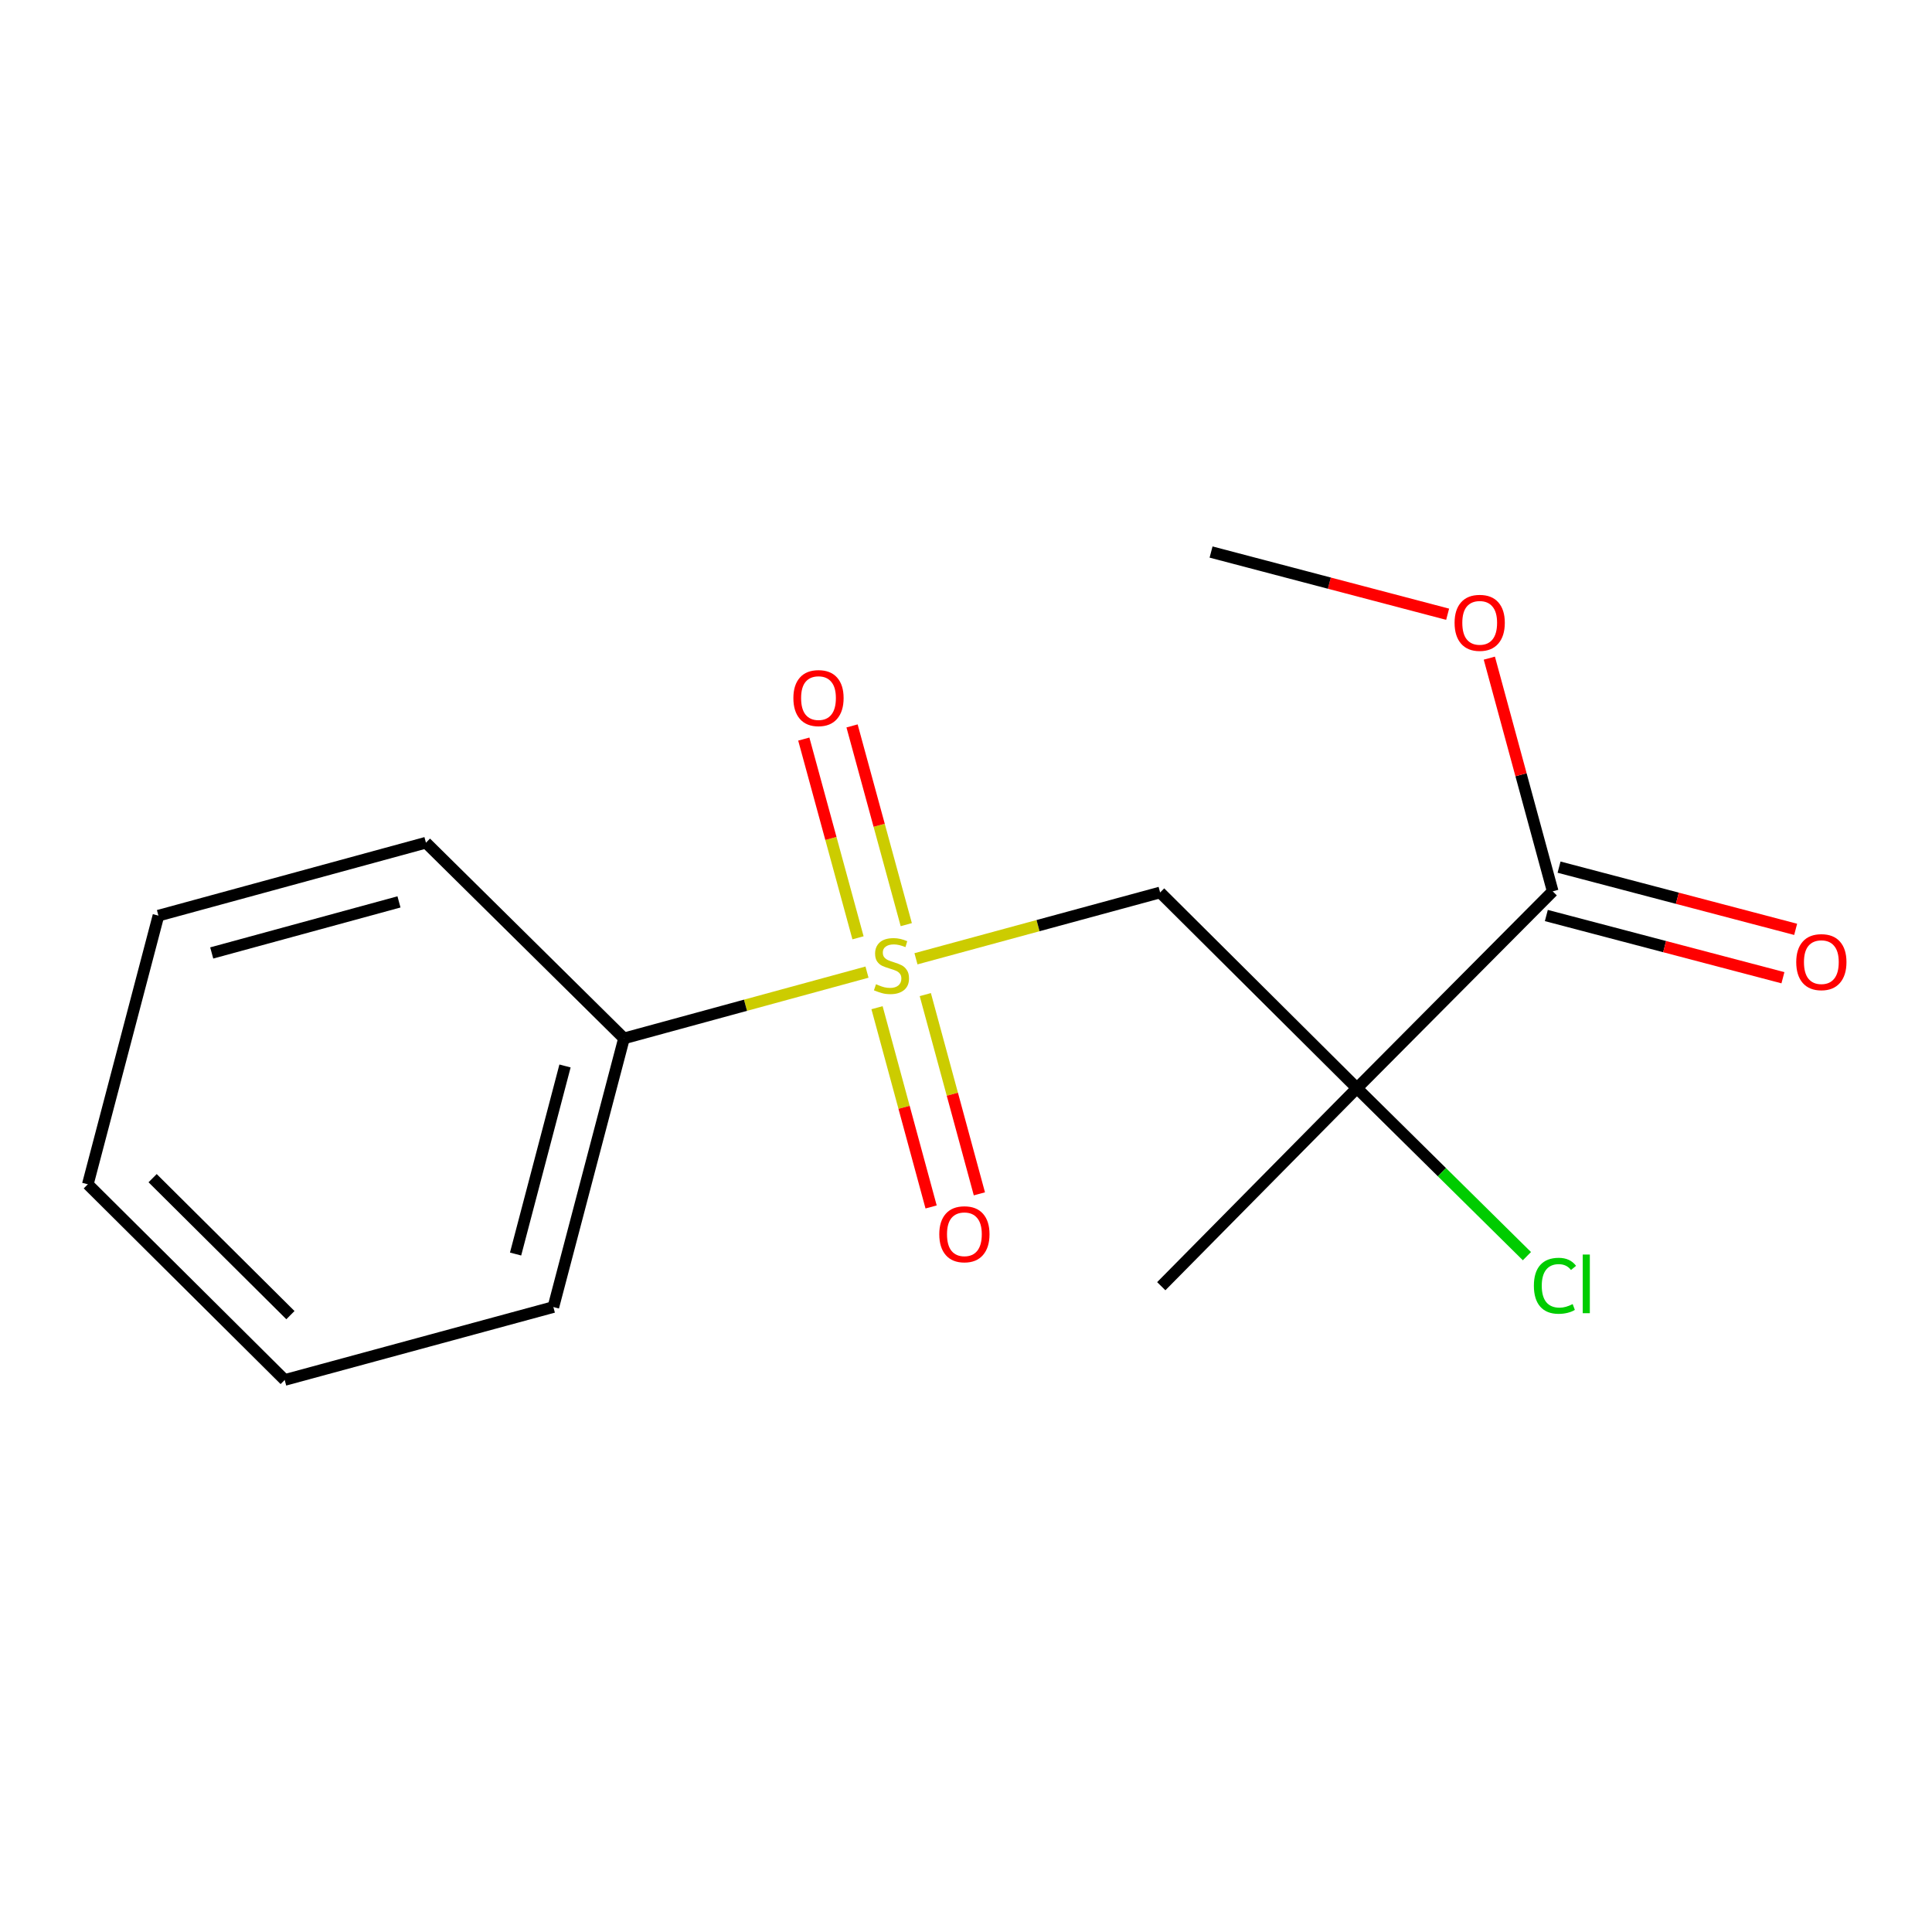 <?xml version='1.0' encoding='iso-8859-1'?>
<svg version='1.1' baseProfile='full'
              xmlns='http://www.w3.org/2000/svg'
                      xmlns:rdkit='http://www.rdkit.org/xml'
                      xmlns:xlink='http://www.w3.org/1999/xlink'
                  xml:space='preserve'
width='1000px' height='1000px' viewBox='0 0 1000 1000'>
<!-- END OF HEADER -->
<rect style='opacity:1.0;fill:#FFFFFF;stroke:none' width='1000' height='1000' x='0' y='0'> </rect>
<path class='bond-0' d='M 474.107,496.267 L 537.293,479.103' style='fill:none;fill-rule:evenodd;stroke:#CCCC00;stroke-width:6px;stroke-linecap:butt;stroke-linejoin:miter;stroke-opacity:1' />
<path class='bond-0' d='M 537.293,479.103 L 600.479,461.939' style='fill:none;fill-rule:evenodd;stroke:#000000;stroke-width:6px;stroke-linecap:butt;stroke-linejoin:miter;stroke-opacity:1' />
<path class='bond-3' d='M 453.948,521.586 L 467.944,573.15' style='fill:none;fill-rule:evenodd;stroke:#CCCC00;stroke-width:6px;stroke-linecap:butt;stroke-linejoin:miter;stroke-opacity:1' />
<path class='bond-3' d='M 467.944,573.15 L 481.941,624.715' style='fill:none;fill-rule:evenodd;stroke:#FF0000;stroke-width:6px;stroke-linecap:butt;stroke-linejoin:miter;stroke-opacity:1' />
<path class='bond-3' d='M 478.935,514.803 L 492.932,566.368' style='fill:none;fill-rule:evenodd;stroke:#CCCC00;stroke-width:6px;stroke-linecap:butt;stroke-linejoin:miter;stroke-opacity:1' />
<path class='bond-3' d='M 492.932,566.368 L 506.929,617.932' style='fill:none;fill-rule:evenodd;stroke:#FF0000;stroke-width:6px;stroke-linecap:butt;stroke-linejoin:miter;stroke-opacity:1' />
<path class='bond-4' d='M 469.084,478.597 L 455.052,427.163' style='fill:none;fill-rule:evenodd;stroke:#CCCC00;stroke-width:6px;stroke-linecap:butt;stroke-linejoin:miter;stroke-opacity:1' />
<path class='bond-4' d='M 455.052,427.163 L 441.021,375.729' style='fill:none;fill-rule:evenodd;stroke:#FF0000;stroke-width:6px;stroke-linecap:butt;stroke-linejoin:miter;stroke-opacity:1' />
<path class='bond-4' d='M 444.104,485.411 L 430.073,433.978' style='fill:none;fill-rule:evenodd;stroke:#CCCC00;stroke-width:6px;stroke-linecap:butt;stroke-linejoin:miter;stroke-opacity:1' />
<path class='bond-4' d='M 430.073,433.978 L 416.042,382.544' style='fill:none;fill-rule:evenodd;stroke:#FF0000;stroke-width:6px;stroke-linecap:butt;stroke-linejoin:miter;stroke-opacity:1' />
<path class='bond-5' d='M 448.757,503.167 L 385.866,520.319' style='fill:none;fill-rule:evenodd;stroke:#CCCC00;stroke-width:6px;stroke-linecap:butt;stroke-linejoin:miter;stroke-opacity:1' />
<path class='bond-5' d='M 385.866,520.319 L 322.974,537.472' style='fill:none;fill-rule:evenodd;stroke:#000000;stroke-width:6px;stroke-linecap:butt;stroke-linejoin:miter;stroke-opacity:1' />
<path class='bond-1' d='M 600.479,461.939 L 702.336,563.249' style='fill:none;fill-rule:evenodd;stroke:#000000;stroke-width:6px;stroke-linecap:butt;stroke-linejoin:miter;stroke-opacity:1' />
<path class='bond-2' d='M 702.336,563.249 L 803.675,461.349' style='fill:none;fill-rule:evenodd;stroke:#000000;stroke-width:6px;stroke-linecap:butt;stroke-linejoin:miter;stroke-opacity:1' />
<path class='bond-7' d='M 702.336,563.249 L 746.334,606.715' style='fill:none;fill-rule:evenodd;stroke:#000000;stroke-width:6px;stroke-linecap:butt;stroke-linejoin:miter;stroke-opacity:1' />
<path class='bond-7' d='M 746.334,606.715 L 790.331,650.182' style='fill:none;fill-rule:evenodd;stroke:#00CC00;stroke-width:6px;stroke-linecap:butt;stroke-linejoin:miter;stroke-opacity:1' />
<path class='bond-9' d='M 702.336,563.249 L 601.069,665.738' style='fill:none;fill-rule:evenodd;stroke:#000000;stroke-width:6px;stroke-linecap:butt;stroke-linejoin:miter;stroke-opacity:1' />
<path class='bond-6' d='M 800.382,473.869 L 861.612,489.97' style='fill:none;fill-rule:evenodd;stroke:#000000;stroke-width:6px;stroke-linecap:butt;stroke-linejoin:miter;stroke-opacity:1' />
<path class='bond-6' d='M 861.612,489.97 L 922.842,506.071' style='fill:none;fill-rule:evenodd;stroke:#FF0000;stroke-width:6px;stroke-linecap:butt;stroke-linejoin:miter;stroke-opacity:1' />
<path class='bond-6' d='M 806.967,448.829 L 868.197,464.929' style='fill:none;fill-rule:evenodd;stroke:#000000;stroke-width:6px;stroke-linecap:butt;stroke-linejoin:miter;stroke-opacity:1' />
<path class='bond-6' d='M 868.197,464.929 L 929.427,481.03' style='fill:none;fill-rule:evenodd;stroke:#FF0000;stroke-width:6px;stroke-linecap:butt;stroke-linejoin:miter;stroke-opacity:1' />
<path class='bond-8' d='M 803.675,461.349 L 787.276,401.003' style='fill:none;fill-rule:evenodd;stroke:#000000;stroke-width:6px;stroke-linecap:butt;stroke-linejoin:miter;stroke-opacity:1' />
<path class='bond-8' d='M 787.276,401.003 L 770.877,340.657' style='fill:none;fill-rule:evenodd;stroke:#FF0000;stroke-width:6px;stroke-linecap:butt;stroke-linejoin:miter;stroke-opacity:1' />
<path class='bond-10' d='M 322.974,537.472 L 286.423,676.526' style='fill:none;fill-rule:evenodd;stroke:#000000;stroke-width:6px;stroke-linecap:butt;stroke-linejoin:miter;stroke-opacity:1' />
<path class='bond-10' d='M 292.45,551.748 L 266.864,649.086' style='fill:none;fill-rule:evenodd;stroke:#000000;stroke-width:6px;stroke-linecap:butt;stroke-linejoin:miter;stroke-opacity:1' />
<path class='bond-11' d='M 322.974,537.472 L 220.47,436.176' style='fill:none;fill-rule:evenodd;stroke:#000000;stroke-width:6px;stroke-linecap:butt;stroke-linejoin:miter;stroke-opacity:1' />
<path class='bond-12' d='M 749.292,317.93 L 688.069,301.83' style='fill:none;fill-rule:evenodd;stroke:#FF0000;stroke-width:6px;stroke-linecap:butt;stroke-linejoin:miter;stroke-opacity:1' />
<path class='bond-12' d='M 688.069,301.83 L 626.846,285.729' style='fill:none;fill-rule:evenodd;stroke:#000000;stroke-width:6px;stroke-linecap:butt;stroke-linejoin:miter;stroke-opacity:1' />
<path class='bond-14' d='M 286.423,676.526 L 147.354,714.271' style='fill:none;fill-rule:evenodd;stroke:#000000;stroke-width:6px;stroke-linecap:butt;stroke-linejoin:miter;stroke-opacity:1' />
<path class='bond-13' d='M 220.47,436.176 L 82.005,473.935' style='fill:none;fill-rule:evenodd;stroke:#000000;stroke-width:6px;stroke-linecap:butt;stroke-linejoin:miter;stroke-opacity:1' />
<path class='bond-13' d='M 206.513,466.82 L 109.587,493.251' style='fill:none;fill-rule:evenodd;stroke:#000000;stroke-width:6px;stroke-linecap:butt;stroke-linejoin:miter;stroke-opacity:1' />
<path class='bond-15' d='M 82.005,473.935 L 45.455,612.99' style='fill:none;fill-rule:evenodd;stroke:#000000;stroke-width:6px;stroke-linecap:butt;stroke-linejoin:miter;stroke-opacity:1' />
<path class='bond-16' d='M 147.354,714.271 L 45.455,612.99' style='fill:none;fill-rule:evenodd;stroke:#000000;stroke-width:6px;stroke-linecap:butt;stroke-linejoin:miter;stroke-opacity:1' />
<path class='bond-16' d='M 150.322,680.715 L 78.992,609.818' style='fill:none;fill-rule:evenodd;stroke:#000000;stroke-width:6px;stroke-linecap:butt;stroke-linejoin:miter;stroke-opacity:1' />
<path  class='atom-0' d='M 453.425 509.432
Q 453.745 509.552, 455.065 510.112
Q 456.385 510.672, 457.825 511.032
Q 459.305 511.352, 460.745 511.352
Q 463.425 511.352, 464.985 510.072
Q 466.545 508.752, 466.545 506.472
Q 466.545 504.912, 465.745 503.952
Q 464.985 502.992, 463.785 502.472
Q 462.585 501.952, 460.585 501.352
Q 458.065 500.592, 456.545 499.872
Q 455.065 499.152, 453.985 497.632
Q 452.945 496.112, 452.945 493.552
Q 452.945 489.992, 455.345 487.792
Q 457.785 485.592, 462.585 485.592
Q 465.865 485.592, 469.585 487.152
L 468.665 490.232
Q 465.265 488.832, 462.705 488.832
Q 459.945 488.832, 458.425 489.992
Q 456.905 491.112, 456.945 493.072
Q 456.945 494.592, 457.705 495.512
Q 458.505 496.432, 459.625 496.952
Q 460.785 497.472, 462.705 498.072
Q 465.265 498.872, 466.785 499.672
Q 468.305 500.472, 469.385 502.112
Q 470.505 503.712, 470.505 506.472
Q 470.505 510.392, 467.865 512.512
Q 465.265 514.592, 460.905 514.592
Q 458.385 514.592, 456.465 514.032
Q 454.585 513.512, 452.345 512.592
L 453.425 509.432
' fill='#CCCC00'/>
<path  class='atom-4' d='M 486.17 638.847
Q 486.17 632.047, 489.53 628.247
Q 492.89 624.447, 499.17 624.447
Q 505.45 624.447, 508.81 628.247
Q 512.17 632.047, 512.17 638.847
Q 512.17 645.727, 508.77 649.647
Q 505.37 653.527, 499.17 653.527
Q 492.93 653.527, 489.53 649.647
Q 486.17 645.767, 486.17 638.847
M 499.17 650.327
Q 503.49 650.327, 505.81 647.447
Q 508.17 644.527, 508.17 638.847
Q 508.17 633.287, 505.81 630.487
Q 503.49 627.647, 499.17 627.647
Q 494.85 627.647, 492.49 630.447
Q 490.17 633.247, 490.17 638.847
Q 490.17 644.567, 492.49 647.447
Q 494.85 650.327, 499.17 650.327
' fill='#FF0000'/>
<path  class='atom-5' d='M 410.651 361.327
Q 410.651 354.527, 414.011 350.727
Q 417.371 346.927, 423.651 346.927
Q 429.931 346.927, 433.291 350.727
Q 436.651 354.527, 436.651 361.327
Q 436.651 368.207, 433.251 372.127
Q 429.851 376.007, 423.651 376.007
Q 417.411 376.007, 414.011 372.127
Q 410.651 368.247, 410.651 361.327
M 423.651 372.807
Q 427.971 372.807, 430.291 369.927
Q 432.651 367.007, 432.651 361.327
Q 432.651 355.767, 430.291 352.967
Q 427.971 350.127, 423.651 350.127
Q 419.331 350.127, 416.971 352.927
Q 414.651 355.727, 414.651 361.327
Q 414.651 367.047, 416.971 369.927
Q 419.331 372.807, 423.651 372.807
' fill='#FF0000'/>
<path  class='atom-7' d='M 929.729 497.994
Q 929.729 491.194, 933.089 487.394
Q 936.449 483.594, 942.729 483.594
Q 949.009 483.594, 952.369 487.394
Q 955.729 491.194, 955.729 497.994
Q 955.729 504.874, 952.329 508.794
Q 948.929 512.674, 942.729 512.674
Q 936.489 512.674, 933.089 508.794
Q 929.729 504.914, 929.729 497.994
M 942.729 509.474
Q 947.049 509.474, 949.369 506.594
Q 951.729 503.674, 951.729 497.994
Q 951.729 492.434, 949.369 489.634
Q 947.049 486.794, 942.729 486.794
Q 938.409 486.794, 936.049 489.594
Q 933.729 492.394, 933.729 497.994
Q 933.729 503.714, 936.049 506.594
Q 938.409 509.474, 942.729 509.474
' fill='#FF0000'/>
<path  class='atom-8' d='M 793.934 665.51
Q 793.934 658.47, 797.214 654.79
Q 800.534 651.07, 806.814 651.07
Q 812.654 651.07, 815.774 655.19
L 813.134 657.35
Q 810.854 654.35, 806.814 654.35
Q 802.534 654.35, 800.254 657.23
Q 798.014 660.07, 798.014 665.51
Q 798.014 671.11, 800.334 673.99
Q 802.694 676.87, 807.254 676.87
Q 810.374 676.87, 814.014 674.99
L 815.134 677.99
Q 813.654 678.95, 811.414 679.51
Q 809.174 680.07, 806.694 680.07
Q 800.534 680.07, 797.214 676.31
Q 793.934 672.55, 793.934 665.51
' fill='#00CC00'/>
<path  class='atom-8' d='M 819.214 649.35
L 822.894 649.35
L 822.894 679.71
L 819.214 679.71
L 819.214 649.35
' fill='#00CC00'/>
<path  class='atom-9' d='M 752.887 322.374
Q 752.887 315.574, 756.247 311.774
Q 759.607 307.974, 765.887 307.974
Q 772.167 307.974, 775.527 311.774
Q 778.887 315.574, 778.887 322.374
Q 778.887 329.254, 775.487 333.174
Q 772.087 337.054, 765.887 337.054
Q 759.647 337.054, 756.247 333.174
Q 752.887 329.294, 752.887 322.374
M 765.887 333.854
Q 770.207 333.854, 772.527 330.974
Q 774.887 328.054, 774.887 322.374
Q 774.887 316.814, 772.527 314.014
Q 770.207 311.174, 765.887 311.174
Q 761.567 311.174, 759.207 313.974
Q 756.887 316.774, 756.887 322.374
Q 756.887 328.094, 759.207 330.974
Q 761.567 333.854, 765.887 333.854
' fill='#FF0000'/>
</svg>
